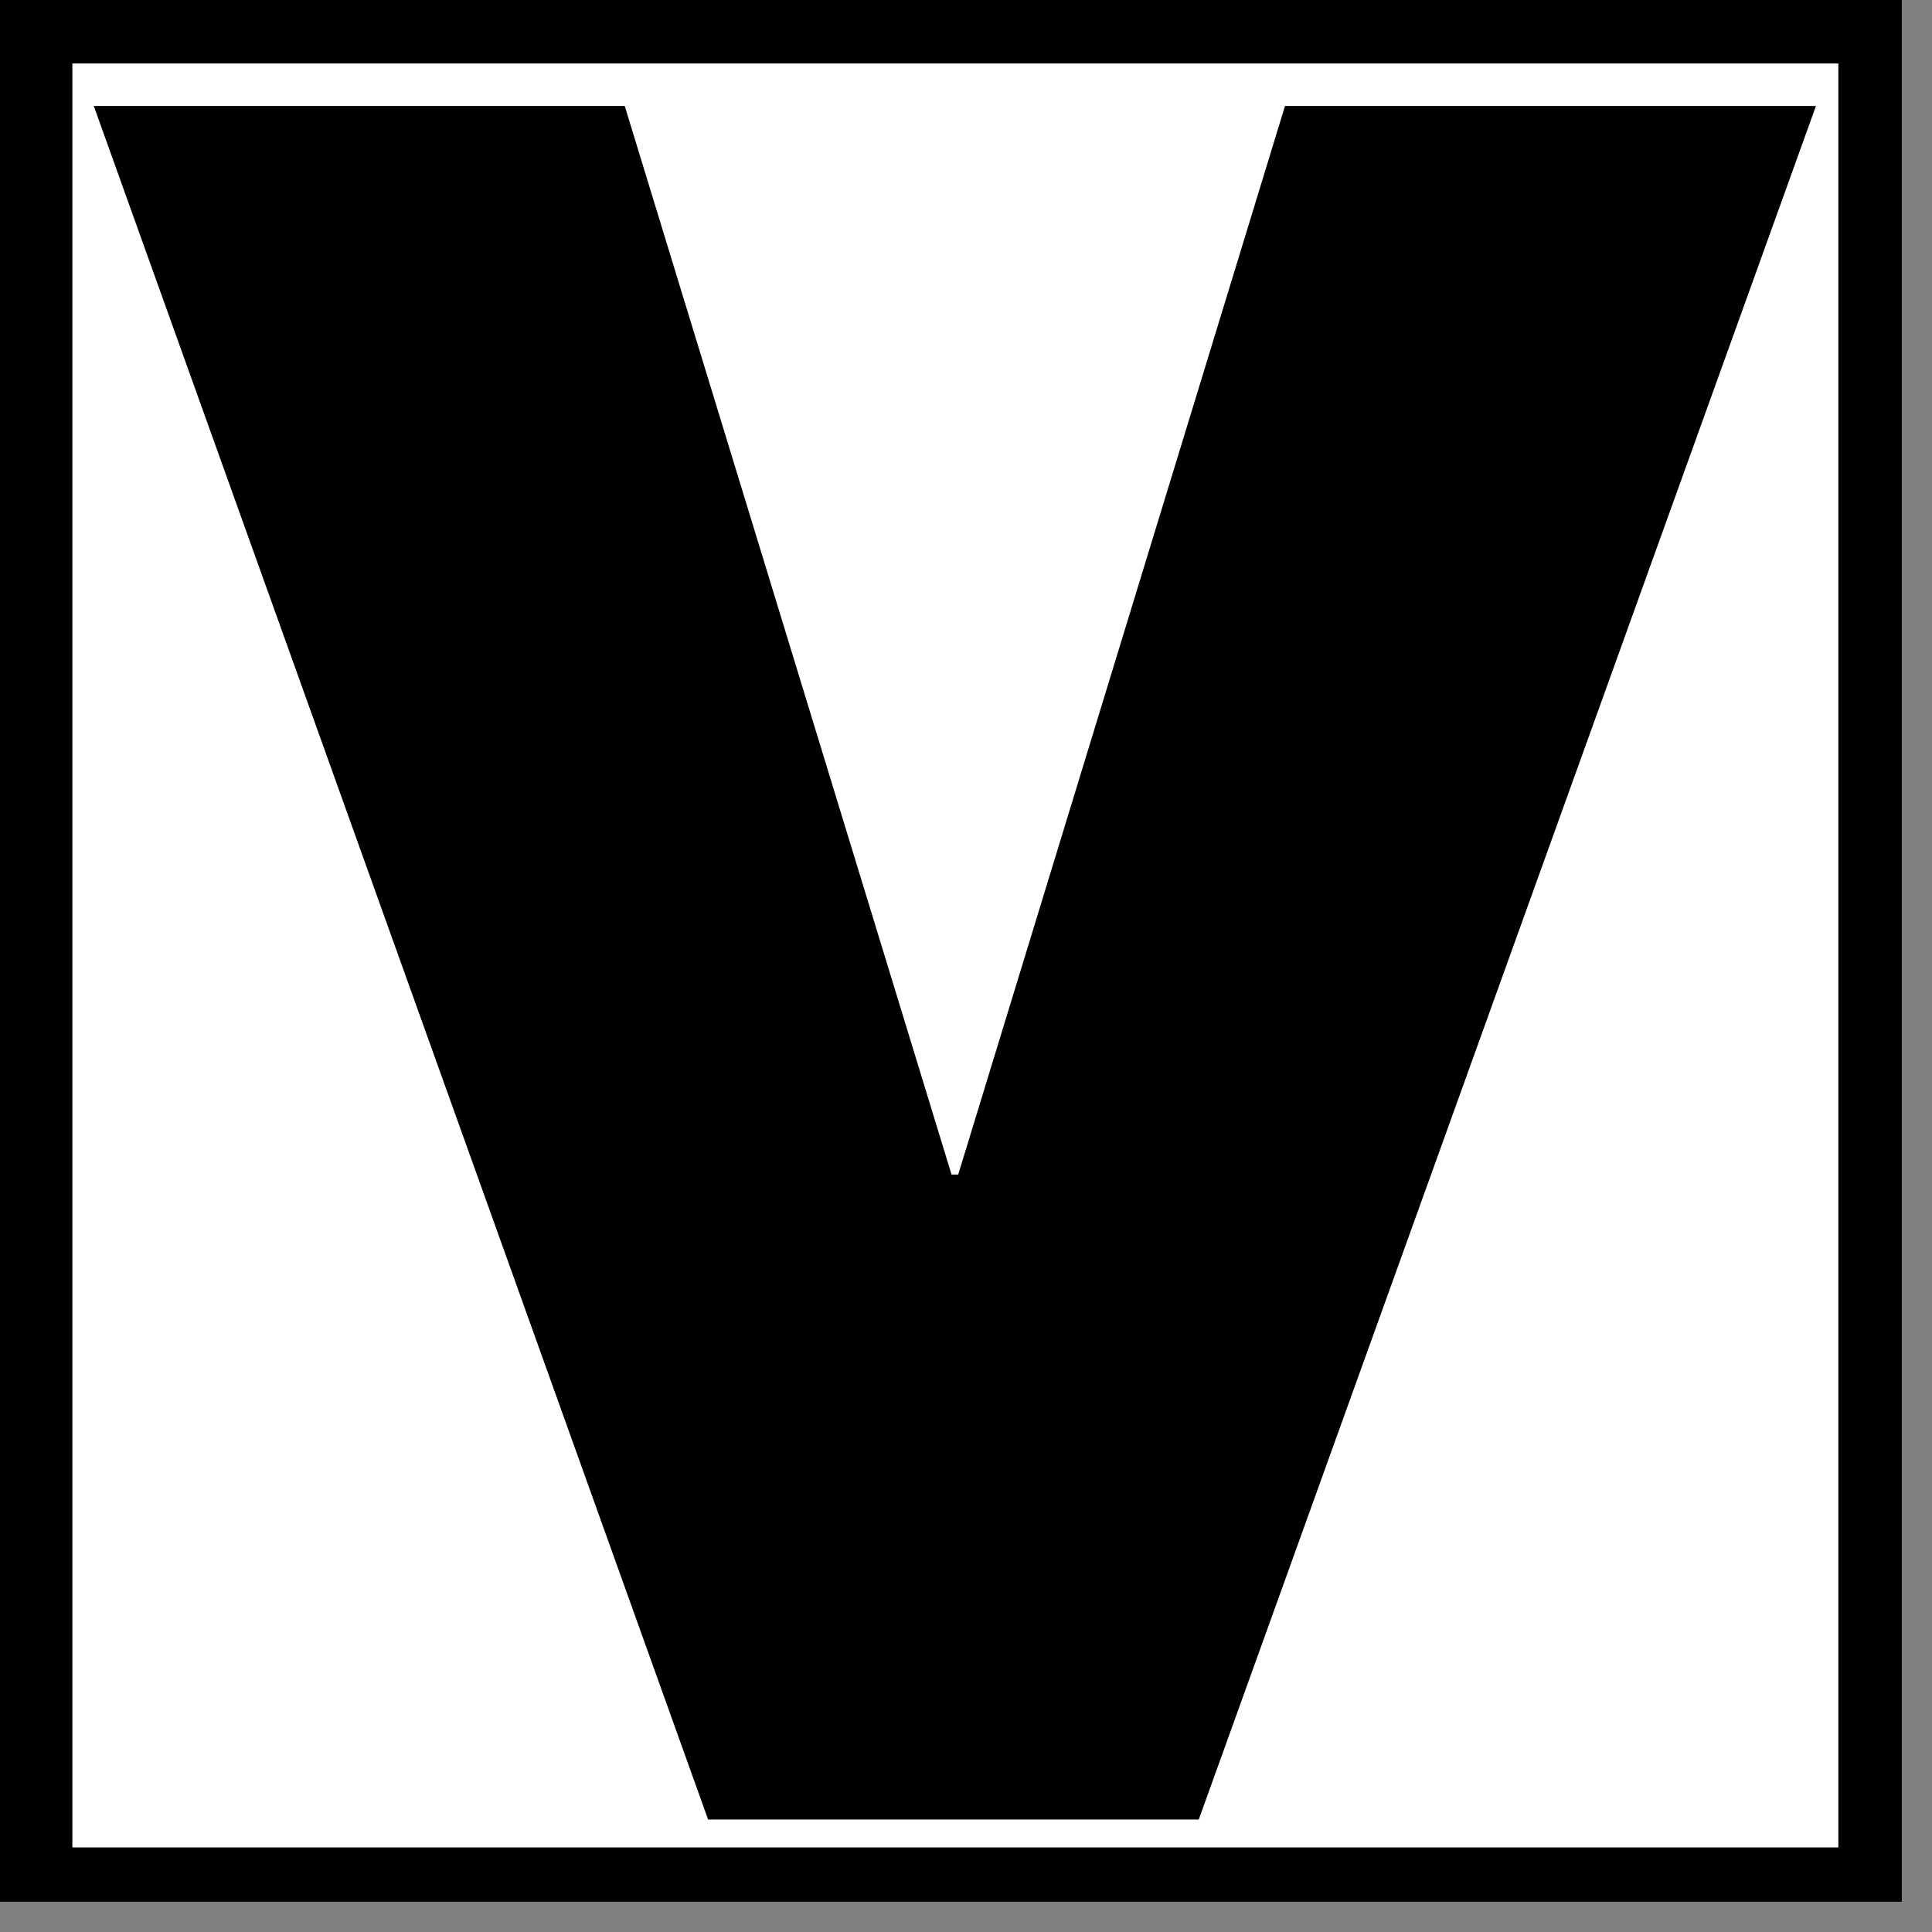 <svg version="1.0" preserveAspectRatio="xMidYMid meet" height="42" viewBox="0 0 31.5 31.5" zoomAndPan="magnify" width="42" xmlns:xlink="http://www.w3.org/1999/xlink" xmlns="http://www.w3.org/2000/svg"><rect x="0" y="0" width="31.5" height="31.5" fill="#808080" stroke="none"/><defs><g></g><clipPath id="8b9b7a8097"><path clip-rule="nonzero" d="M 0 0 L 31.008 0 L 31.008 31.008 L 0 31.008 Z M 0 0"></path></clipPath><clipPath id="1330c3582f"><path clip-rule="nonzero" d="M 1.18 1.035 L 29.973 1.035 L 29.973 30.121 L 1.18 30.121 Z M 1.18 1.035"></path></clipPath></defs><g clip-path="url(#8b9b7a8097)"><path fill-rule="nonzero" fill-opacity="1" d="M 0 0 L 31.008 0 L 31.008 31.008 L 0 31.008 Z M 0 0" fill="#ffffff"></path><path fill-rule="nonzero" fill-opacity="1" d="M 0 0 L 31.008 0 L 31.008 31.008 L 0 31.008 Z M 0 0" fill="#ffffff"></path><path fill-rule="nonzero" fill-opacity="1" d="M 0 0 L 31.008 0 L 31.008 31.008 L 0 31.008 Z M 0 0" fill="#000000"></path></g><g clip-path="url(#1330c3582f)"><path fill-rule="nonzero" fill-opacity="1" d="M 1.18 1.035 L 29.973 1.035 L 29.973 30.164 L 1.18 30.164 Z M 1.18 1.035" fill="#ffffff"></path></g><g fill-opacity="1" fill="#000000"><g transform="translate(0.67, 29.666)"><g><path d="M 9.516 -27.938 L 14.844 -10.516 L 14.953 -10.516 L 20.281 -27.938 L 28.938 -27.938 L 18.875 0 L 10.875 0 L 0.859 -27.938 Z M 9.516 -27.938"></path></g></g></g></svg>